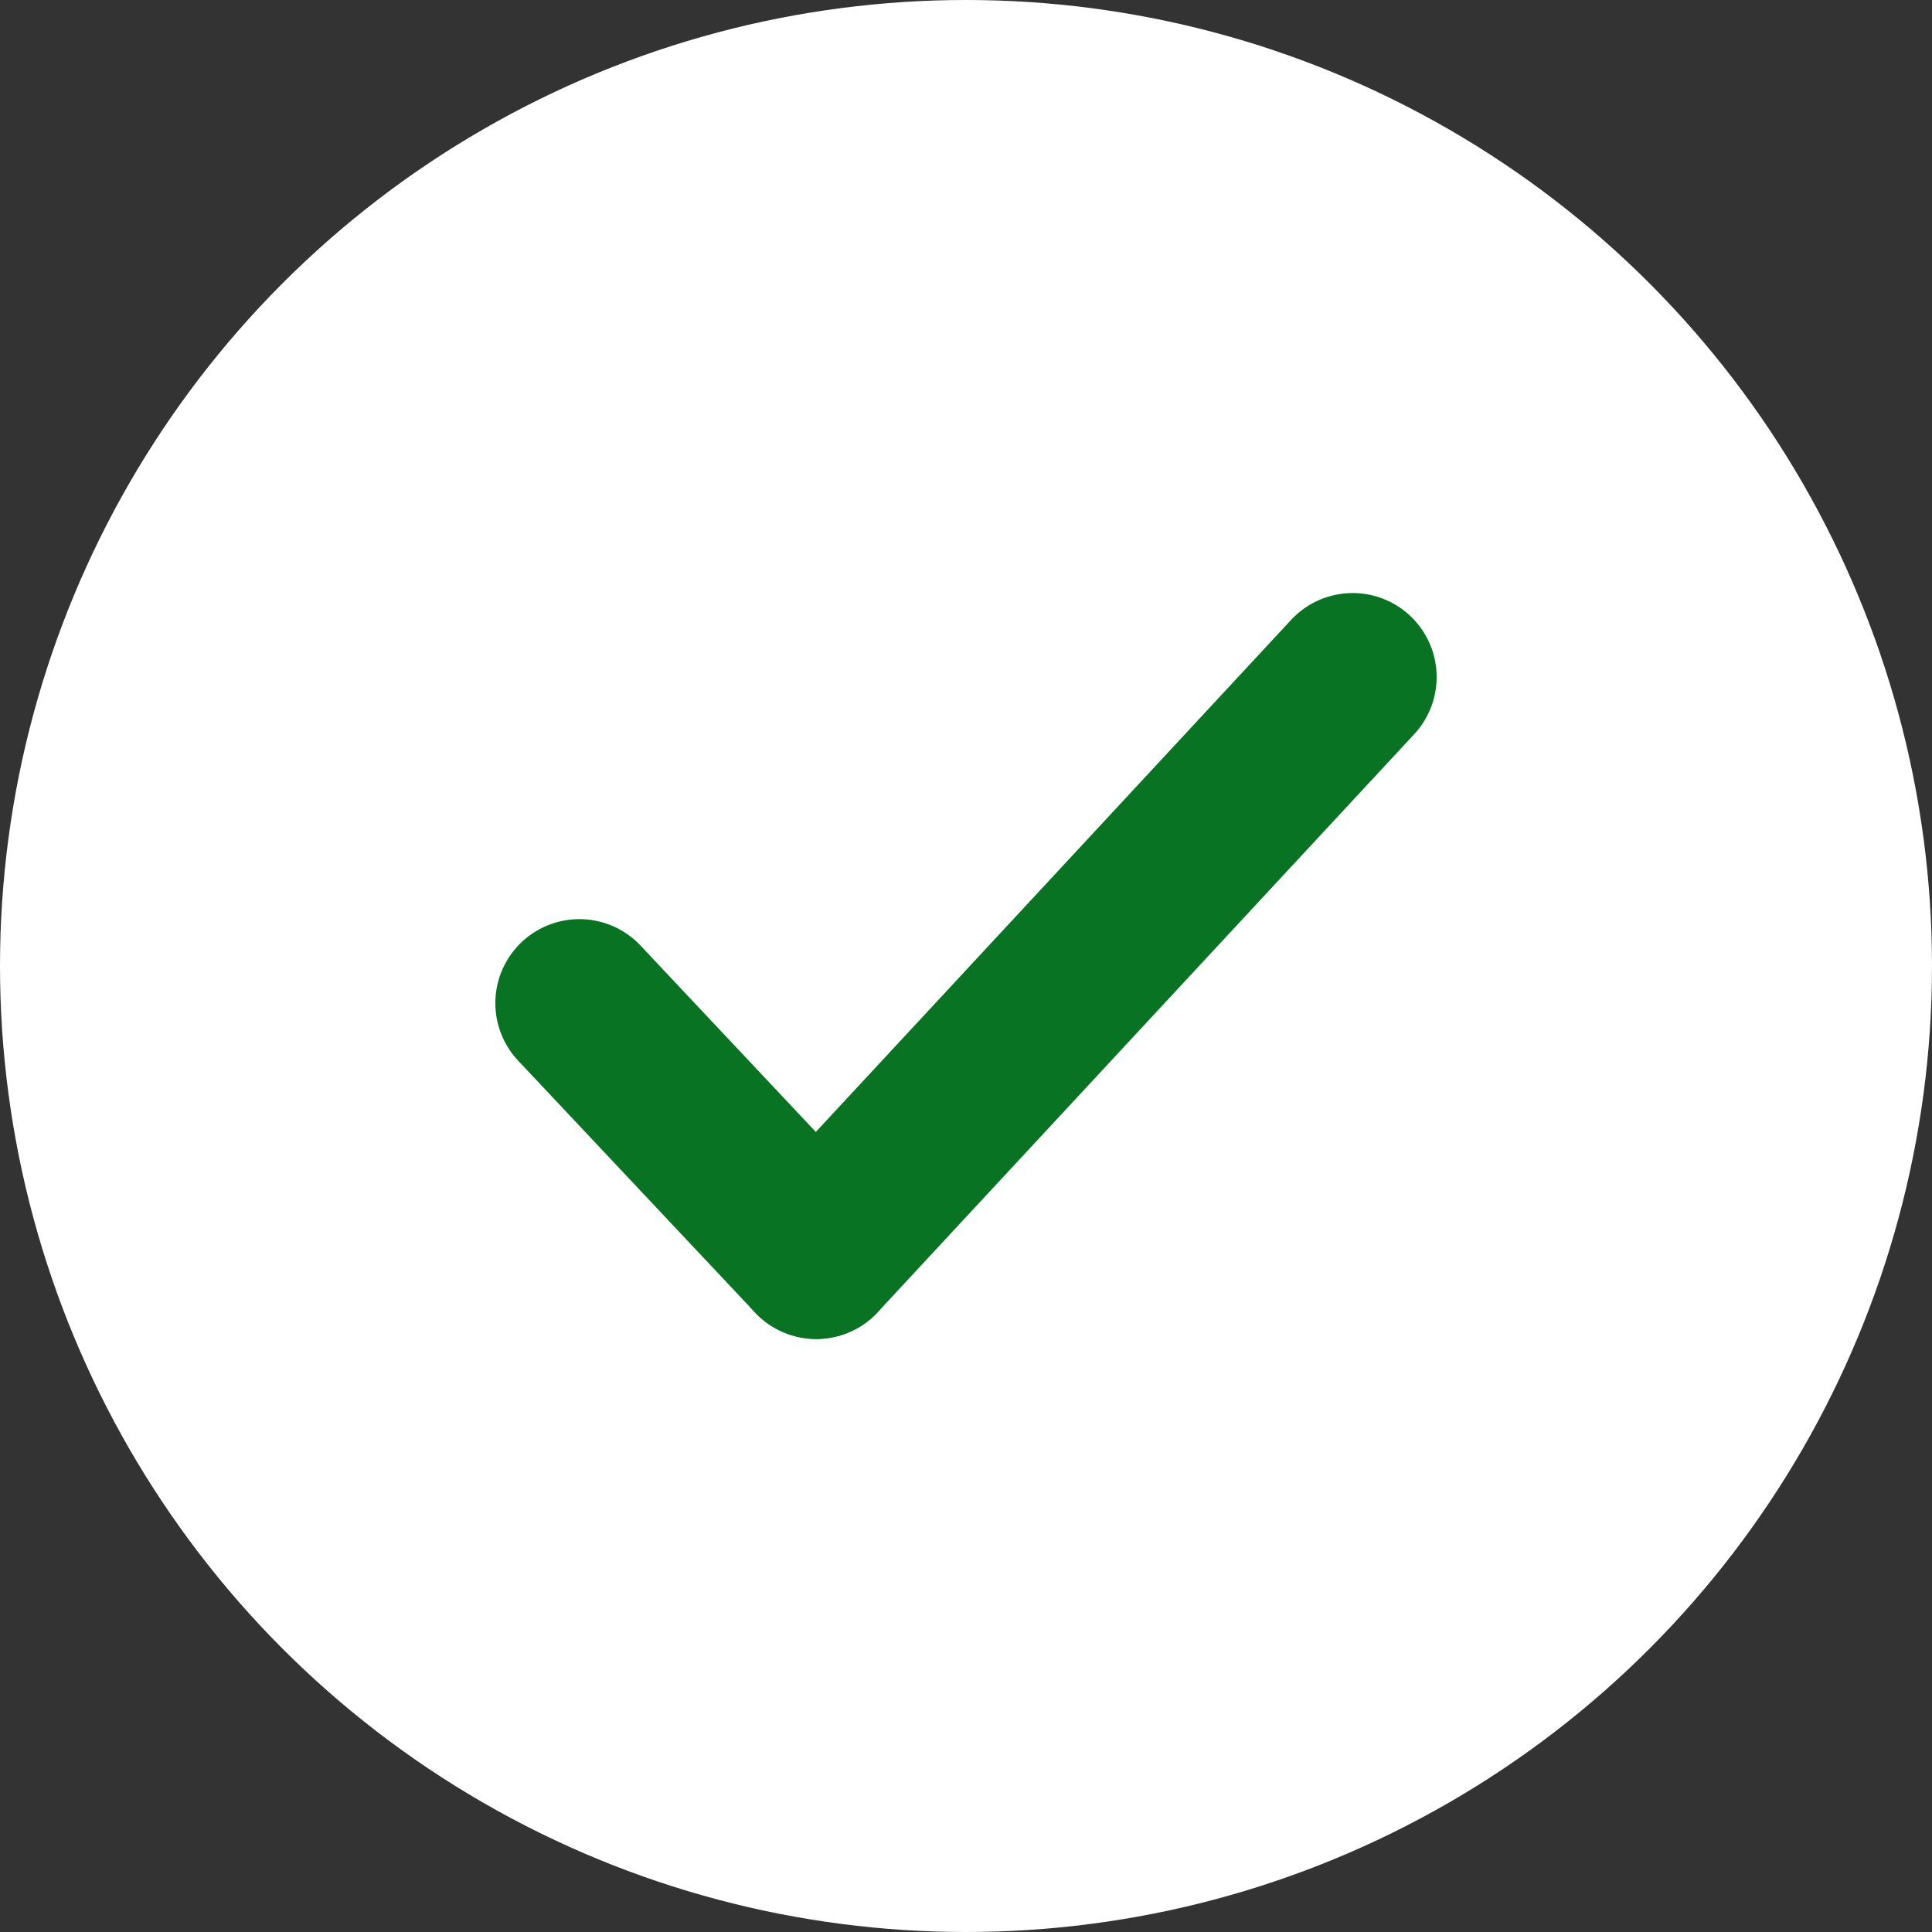 <svg xmlns="http://www.w3.org/2000/svg" width="23" height="23" viewBox="0 0 23 23">
  <rect x="0" y="0" width="23" height="23" fill="#333333" stroke="none"/>
  <g id="Check_rund_Icon" data-name="Check rund Icon" transform="translate(-591 -855)">
    <circle id="Ellipse_21" data-name="Ellipse 21" cx="11.5" cy="11.5" r="11.5" transform="translate(591 855)" fill="#fff"/>
    <g id="Gruppe_31" data-name="Gruppe 31" transform="translate(597.897 863.06)">
      <line id="Linie_13" data-name="Linie 13" x2="2.82" y2="2.998" transform="translate(0 3.882)" fill="none" stroke="#087323" stroke-linecap="round" stroke-width="2"/>
      <line id="Linie_14" data-name="Linie 14" y1="6.88" x2="6.386" transform="translate(2.82)" fill="none" stroke="#087323" stroke-linecap="round" stroke-width="2"/>
    </g>
  </g>
</svg>
